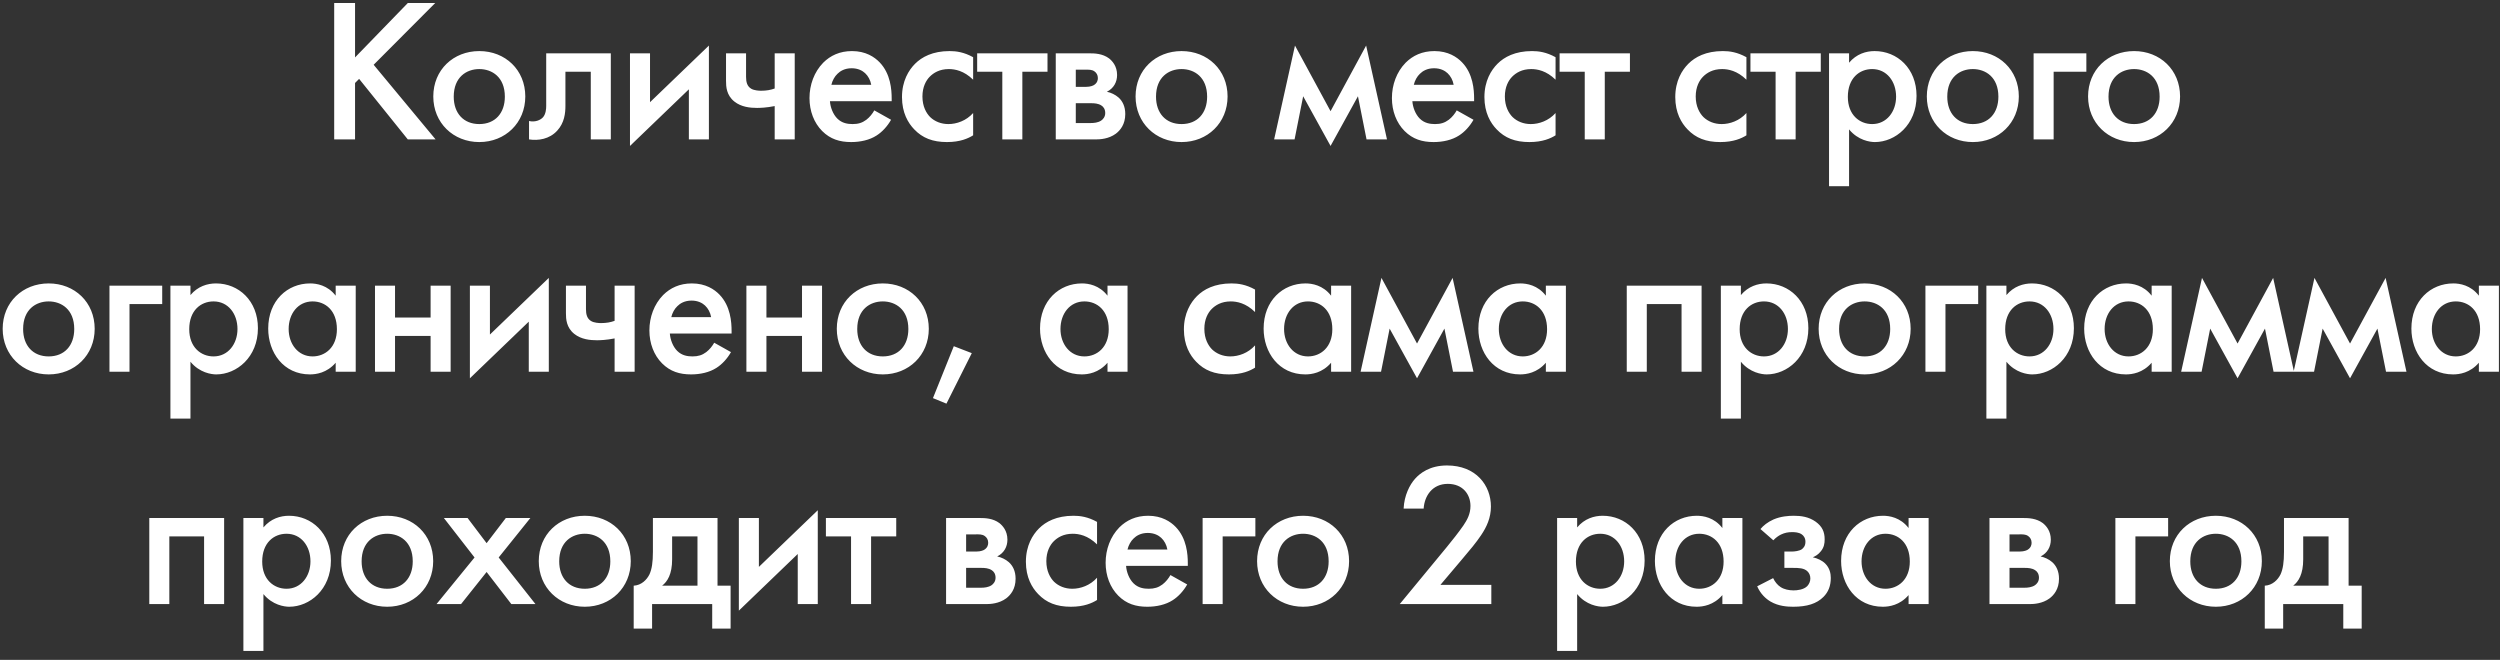 <?xml version="1.0" encoding="UTF-8"?> <svg xmlns="http://www.w3.org/2000/svg" width="269" height="71" viewBox="0 0 269 71" fill="none"><rect x="0" y="0" width="269" height="71" fill="#333333" stroke="none"/><path d="M38.203 0.326V6.178L43.879 0.326H46.827L40.205 6.97L46.87 15H43.879L38.642 8.488L38.203 8.928V15H35.959V0.326H38.203ZM51.572 5.496C54.366 5.496 56.522 7.52 56.522 10.38C56.522 13.218 54.366 15.286 51.572 15.286C48.778 15.286 46.622 13.218 46.622 10.38C46.622 7.52 48.778 5.496 51.572 5.496ZM51.572 13.35C53.266 13.35 54.322 12.184 54.322 10.402C54.322 8.29 52.936 7.432 51.572 7.432C50.208 7.432 48.822 8.29 48.822 10.402C48.822 12.184 49.878 13.35 51.572 13.35ZM65.724 5.738V15H63.568V7.718H60.84V11.392C60.84 12.184 60.73 13.218 59.96 14.054C59.124 14.978 57.914 15.154 56.924 15V13.02C57.562 13.174 58.156 12.932 58.442 12.602C58.728 12.25 58.772 11.744 58.772 11.392V5.738H65.724ZM67.786 5.738H69.942V10.996L76.278 4.902V15H74.122V9.61L67.786 15.704V5.738ZM83.356 15V11.414C82.476 11.59 81.772 11.612 81.464 11.612C80.738 11.612 79.77 11.524 79.022 10.93C78.164 10.248 78.12 9.324 78.12 8.708V5.738H80.276V8.268C80.276 8.818 80.386 9.28 80.826 9.544C81.156 9.742 81.684 9.764 81.904 9.764C82.476 9.764 82.938 9.676 83.356 9.522V5.738H85.512V15H83.356ZM94.075 11.876L95.879 12.888C95.483 13.592 94.911 14.208 94.317 14.582C93.569 15.066 92.579 15.286 91.589 15.286C90.357 15.286 89.345 14.978 88.465 14.098C87.585 13.218 87.101 11.942 87.101 10.556C87.101 9.126 87.607 7.74 88.575 6.75C89.345 5.98 90.357 5.496 91.677 5.496C93.151 5.496 94.097 6.134 94.647 6.706C95.835 7.938 95.945 9.654 95.945 10.622V10.886H89.301C89.345 11.546 89.631 12.294 90.093 12.756C90.599 13.262 91.215 13.35 91.743 13.35C92.337 13.35 92.777 13.218 93.217 12.888C93.591 12.602 93.877 12.228 94.075 11.876ZM89.455 9.126H93.745C93.657 8.62 93.415 8.18 93.085 7.872C92.799 7.608 92.337 7.344 91.633 7.344C90.885 7.344 90.401 7.652 90.115 7.938C89.807 8.224 89.565 8.664 89.455 9.126ZM104.71 6.156V8.576C103.72 7.608 102.752 7.432 102.092 7.432C101.08 7.432 100.442 7.85 100.046 8.246C99.65 8.642 99.254 9.346 99.254 10.38C99.254 11.458 99.672 12.184 100.09 12.602C100.574 13.064 101.256 13.35 102.048 13.35C102.928 13.35 103.962 12.998 104.71 12.162V14.56C104.182 14.89 103.324 15.286 101.894 15.286C100.354 15.286 99.254 14.846 98.374 13.922C97.714 13.24 97.054 12.14 97.054 10.446C97.054 8.708 97.78 7.542 98.462 6.86C99.188 6.134 100.354 5.496 102.18 5.496C102.884 5.496 103.72 5.606 104.71 6.156ZM112.711 7.718H110.005V15H107.849V7.718H105.143V5.738H112.711V7.718ZM113.599 5.738H117.229C117.779 5.738 118.637 5.76 119.341 6.288C119.671 6.552 120.199 7.102 120.199 8.07C120.199 8.818 119.847 9.5 119.099 9.874C119.539 9.962 120.001 10.182 120.353 10.49C120.771 10.864 121.079 11.436 121.079 12.272C121.079 13.394 120.529 14.032 120.067 14.384C119.297 14.956 118.351 15 117.933 15H113.599V5.738ZM115.755 9.346H116.855C117.361 9.346 117.647 9.192 117.713 9.148C118.065 8.928 118.131 8.62 118.131 8.4C118.131 8.07 117.977 7.828 117.757 7.674C117.471 7.476 117.141 7.498 116.811 7.498H115.755V9.346ZM115.755 13.24H117.361C117.713 13.24 118.153 13.196 118.483 12.976C118.681 12.844 118.923 12.58 118.923 12.162C118.923 11.744 118.725 11.48 118.505 11.348C118.175 11.128 117.735 11.106 117.427 11.106H115.755V13.24ZM127.137 5.496C129.931 5.496 132.087 7.52 132.087 10.38C132.087 13.218 129.931 15.286 127.137 15.286C124.343 15.286 122.187 13.218 122.187 10.38C122.187 7.52 124.343 5.496 127.137 5.496ZM127.137 13.35C128.831 13.35 129.887 12.184 129.887 10.402C129.887 8.29 128.501 7.432 127.137 7.432C125.773 7.432 124.387 8.29 124.387 10.402C124.387 12.184 125.443 13.35 127.137 13.35ZM137.096 15L139.34 4.902L143.168 11.964L146.996 4.902L149.24 15H147.04L146.116 10.358L143.168 15.704L140.22 10.358L139.296 15H137.096ZM156.744 11.876L158.548 12.888C158.152 13.592 157.58 14.208 156.986 14.582C156.238 15.066 155.248 15.286 154.258 15.286C153.026 15.286 152.014 14.978 151.134 14.098C150.254 13.218 149.77 11.942 149.77 10.556C149.77 9.126 150.276 7.74 151.244 6.75C152.014 5.98 153.026 5.496 154.346 5.496C155.82 5.496 156.766 6.134 157.316 6.706C158.504 7.938 158.614 9.654 158.614 10.622V10.886H151.97C152.014 11.546 152.3 12.294 152.762 12.756C153.268 13.262 153.884 13.35 154.412 13.35C155.006 13.35 155.446 13.218 155.886 12.888C156.26 12.602 156.546 12.228 156.744 11.876ZM152.124 9.126H156.414C156.326 8.62 156.084 8.18 155.754 7.872C155.468 7.608 155.006 7.344 154.302 7.344C153.554 7.344 153.07 7.652 152.784 7.938C152.476 8.224 152.234 8.664 152.124 9.126ZM167.379 6.156V8.576C166.389 7.608 165.421 7.432 164.761 7.432C163.749 7.432 163.111 7.85 162.715 8.246C162.319 8.642 161.923 9.346 161.923 10.38C161.923 11.458 162.341 12.184 162.759 12.602C163.243 13.064 163.925 13.35 164.717 13.35C165.597 13.35 166.631 12.998 167.379 12.162V14.56C166.851 14.89 165.993 15.286 164.563 15.286C163.023 15.286 161.923 14.846 161.043 13.922C160.383 13.24 159.723 12.14 159.723 10.446C159.723 8.708 160.449 7.542 161.131 6.86C161.857 6.134 163.023 5.496 164.849 5.496C165.553 5.496 166.389 5.606 167.379 6.156ZM175.38 7.718H172.674V15H170.518V7.718H167.812V5.738H175.38V7.718ZM187.915 6.156V8.576C186.925 7.608 185.957 7.432 185.297 7.432C184.285 7.432 183.647 7.85 183.251 8.246C182.855 8.642 182.459 9.346 182.459 10.38C182.459 11.458 182.877 12.184 183.295 12.602C183.779 13.064 184.461 13.35 185.253 13.35C186.133 13.35 187.167 12.998 187.915 12.162V14.56C187.387 14.89 186.529 15.286 185.099 15.286C183.559 15.286 182.459 14.846 181.579 13.922C180.919 13.24 180.259 12.14 180.259 10.446C180.259 8.708 180.985 7.542 181.667 6.86C182.393 6.134 183.559 5.496 185.385 5.496C186.089 5.496 186.925 5.606 187.915 6.156ZM195.916 7.718H193.21V15H191.054V7.718H188.348V5.738H195.916V7.718ZM198.96 13.922V20.038H196.804V5.738H198.96V6.75C199.752 5.804 200.786 5.496 201.71 5.496C204.152 5.496 206.22 7.366 206.22 10.314C206.22 13.438 203.932 15.286 201.732 15.286C201.226 15.286 199.928 15.11 198.96 13.922ZM201.446 7.432C200.082 7.432 198.828 8.4 198.828 10.424C198.828 12.36 200.082 13.35 201.446 13.35C203.008 13.35 204.02 12.008 204.02 10.402C204.02 8.752 203.008 7.432 201.446 7.432ZM212.276 5.496C215.07 5.496 217.226 7.52 217.226 10.38C217.226 13.218 215.07 15.286 212.276 15.286C209.482 15.286 207.326 13.218 207.326 10.38C207.326 7.52 209.482 5.496 212.276 5.496ZM212.276 13.35C213.97 13.35 215.026 12.184 215.026 10.402C215.026 8.29 213.64 7.432 212.276 7.432C210.912 7.432 209.526 8.29 209.526 10.402C209.526 12.184 210.582 13.35 212.276 13.35ZM218.816 15V5.738H224.492V7.718H220.972V15H218.816ZM229.626 5.496C232.42 5.496 234.576 7.52 234.576 10.38C234.576 13.218 232.42 15.286 229.626 15.286C226.832 15.286 224.676 13.218 224.676 10.38C224.676 7.52 226.832 5.496 229.626 5.496ZM229.626 13.35C231.32 13.35 232.376 12.184 232.376 10.402C232.376 8.29 230.99 7.432 229.626 7.432C228.262 7.432 226.876 8.29 226.876 10.402C226.876 12.184 227.932 13.35 229.626 13.35ZM5.238 30.496C8.032 30.496 10.188 32.52 10.188 35.38C10.188 38.218 8.032 40.286 5.238 40.286C2.444 40.286 0.288 38.218 0.288 35.38C0.288 32.52 2.444 30.496 5.238 30.496ZM5.238 38.35C6.932 38.35 7.988 37.184 7.988 35.402C7.988 33.29 6.602 32.432 5.238 32.432C3.874 32.432 2.488 33.29 2.488 35.402C2.488 37.184 3.544 38.35 5.238 38.35ZM11.778 40V30.738H17.454V32.718H13.934V40H11.778ZM20.493 38.922V45.038H18.337V30.738H20.493V31.75C21.285 30.804 22.319 30.496 23.243 30.496C25.685 30.496 27.753 32.366 27.753 35.314C27.753 38.438 25.465 40.286 23.265 40.286C22.759 40.286 21.461 40.11 20.493 38.922ZM22.979 32.432C21.615 32.432 20.361 33.4 20.361 35.424C20.361 37.36 21.615 38.35 22.979 38.35C24.541 38.35 25.553 37.008 25.553 35.402C25.553 33.752 24.541 32.432 22.979 32.432ZM36.119 31.816V30.738H38.275V40H36.119V39.032C35.173 40.132 34.007 40.286 33.347 40.286C30.487 40.286 28.859 37.91 28.859 35.358C28.859 32.344 30.927 30.496 33.369 30.496C34.051 30.496 35.239 30.672 36.119 31.816ZM33.633 32.432C32.071 32.432 31.059 33.752 31.059 35.402C31.059 37.008 32.071 38.35 33.633 38.35C34.997 38.35 36.251 37.36 36.251 35.424C36.251 33.4 34.997 32.432 33.633 32.432ZM40.349 40V30.738H42.505V34.17H46.333V30.738H48.489V40H46.333V36.15H42.505V40H40.349ZM50.56 30.738H52.716V35.996L59.052 29.902V40H56.896V34.61L50.56 40.704V30.738ZM66.131 40V36.414C65.251 36.59 64.547 36.612 64.239 36.612C63.513 36.612 62.545 36.524 61.797 35.93C60.939 35.248 60.895 34.324 60.895 33.708V30.738H63.051V33.268C63.051 33.818 63.161 34.28 63.601 34.544C63.931 34.742 64.459 34.764 64.679 34.764C65.251 34.764 65.713 34.676 66.131 34.522V30.738H68.287V40H66.131ZM76.849 36.876L78.653 37.888C78.257 38.592 77.685 39.208 77.091 39.582C76.343 40.066 75.353 40.286 74.363 40.286C73.131 40.286 72.119 39.978 71.239 39.098C70.359 38.218 69.875 36.942 69.875 35.556C69.875 34.126 70.381 32.74 71.349 31.75C72.119 30.98 73.131 30.496 74.451 30.496C75.925 30.496 76.871 31.134 77.421 31.706C78.609 32.938 78.719 34.654 78.719 35.622V35.886H72.075C72.119 36.546 72.405 37.294 72.867 37.756C73.373 38.262 73.989 38.35 74.517 38.35C75.111 38.35 75.551 38.218 75.991 37.888C76.365 37.602 76.651 37.228 76.849 36.876ZM72.229 34.126H76.519C76.431 33.62 76.189 33.18 75.859 32.872C75.573 32.608 75.111 32.344 74.407 32.344C73.659 32.344 73.175 32.652 72.889 32.938C72.581 33.224 72.339 33.664 72.229 34.126ZM80.312 40V30.738H82.468V34.17H86.296V30.738H88.452V40H86.296V36.15H82.468V40H80.312ZM94.989 30.496C97.783 30.496 99.939 32.52 99.939 35.38C99.939 38.218 97.783 40.286 94.989 40.286C92.195 40.286 90.039 38.218 90.039 35.38C90.039 32.52 92.195 30.496 94.989 30.496ZM94.989 38.35C96.683 38.35 97.739 37.184 97.739 35.402C97.739 33.29 96.353 32.432 94.989 32.432C93.625 32.432 92.239 33.29 92.239 35.402C92.239 37.184 93.295 38.35 94.989 38.35ZM100.385 42.838L102.629 37.25L104.565 37.998L101.837 43.432L100.385 42.838ZM119.167 31.816V30.738H121.323V40H119.167V39.032C118.221 40.132 117.055 40.286 116.395 40.286C113.535 40.286 111.907 37.91 111.907 35.358C111.907 32.344 113.975 30.496 116.417 30.496C117.099 30.496 118.287 30.672 119.167 31.816ZM116.681 32.432C115.119 32.432 114.107 33.752 114.107 35.402C114.107 37.008 115.119 38.35 116.681 38.35C118.045 38.35 119.299 37.36 119.299 35.424C119.299 33.4 118.045 32.432 116.681 32.432ZM135.044 31.156V33.576C134.054 32.608 133.086 32.432 132.426 32.432C131.414 32.432 130.776 32.85 130.38 33.246C129.984 33.642 129.588 34.346 129.588 35.38C129.588 36.458 130.006 37.184 130.424 37.602C130.908 38.064 131.59 38.35 132.382 38.35C133.262 38.35 134.296 37.998 135.044 37.162V39.56C134.516 39.89 133.658 40.286 132.228 40.286C130.688 40.286 129.588 39.846 128.708 38.922C128.048 38.24 127.388 37.14 127.388 35.446C127.388 33.708 128.114 32.542 128.796 31.86C129.522 31.134 130.688 30.496 132.514 30.496C133.218 30.496 134.054 30.606 135.044 31.156ZM143.226 31.816V30.738H145.382V40H143.226V39.032C142.28 40.132 141.114 40.286 140.454 40.286C137.594 40.286 135.966 37.91 135.966 35.358C135.966 32.344 138.034 30.496 140.476 30.496C141.158 30.496 142.346 30.672 143.226 31.816ZM140.74 32.432C139.178 32.432 138.166 33.752 138.166 35.402C138.166 37.008 139.178 38.35 140.74 38.35C142.104 38.35 143.358 37.36 143.358 35.424C143.358 33.4 142.104 32.432 140.74 32.432ZM146.4 40L148.644 29.902L152.472 36.964L156.3 29.902L158.544 40H156.344L155.42 35.358L152.472 40.704L149.524 35.358L148.6 40H146.4ZM166.334 31.816V30.738H168.49V40H166.334V39.032C165.388 40.132 164.222 40.286 163.562 40.286C160.702 40.286 159.074 37.91 159.074 35.358C159.074 32.344 161.142 30.496 163.584 30.496C164.266 30.496 165.454 30.672 166.334 31.816ZM163.848 32.432C162.286 32.432 161.274 33.752 161.274 35.402C161.274 37.008 162.286 38.35 163.848 38.35C165.212 38.35 166.466 37.36 166.466 35.424C166.466 33.4 165.212 32.432 163.848 32.432ZM175.039 30.738H183.091V40H180.935V32.718H177.195V40H175.039V30.738ZM187.32 38.922V45.038H185.164V30.738H187.32V31.75C188.112 30.804 189.146 30.496 190.07 30.496C192.512 30.496 194.58 32.366 194.58 35.314C194.58 38.438 192.292 40.286 190.092 40.286C189.586 40.286 188.288 40.11 187.32 38.922ZM189.806 32.432C188.442 32.432 187.188 33.4 187.188 35.424C187.188 37.36 188.442 38.35 189.806 38.35C191.368 38.35 192.38 37.008 192.38 35.402C192.38 33.752 191.368 32.432 189.806 32.432ZM200.636 30.496C203.43 30.496 205.586 32.52 205.586 35.38C205.586 38.218 203.43 40.286 200.636 40.286C197.842 40.286 195.686 38.218 195.686 35.38C195.686 32.52 197.842 30.496 200.636 30.496ZM200.636 38.35C202.33 38.35 203.386 37.184 203.386 35.402C203.386 33.29 202 32.432 200.636 32.432C199.272 32.432 197.886 33.29 197.886 35.402C197.886 37.184 198.942 38.35 200.636 38.35ZM207.176 40V30.738H212.852V32.718H209.332V40H207.176ZM215.891 38.922V45.038H213.735V30.738H215.891V31.75C216.683 30.804 217.717 30.496 218.641 30.496C221.083 30.496 223.151 32.366 223.151 35.314C223.151 38.438 220.863 40.286 218.663 40.286C218.157 40.286 216.859 40.11 215.891 38.922ZM218.377 32.432C217.013 32.432 215.759 33.4 215.759 35.424C215.759 37.36 217.013 38.35 218.377 38.35C219.939 38.35 220.951 37.008 220.951 35.402C220.951 33.752 219.939 32.432 218.377 32.432ZM231.517 31.816V30.738H233.673V40H231.517V39.032C230.571 40.132 229.405 40.286 228.745 40.286C225.885 40.286 224.257 37.91 224.257 35.358C224.257 32.344 226.325 30.496 228.767 30.496C229.449 30.496 230.637 30.672 231.517 31.816ZM229.031 32.432C227.469 32.432 226.457 33.752 226.457 35.402C226.457 37.008 227.469 38.35 229.031 38.35C230.395 38.35 231.649 37.36 231.649 35.424C231.649 33.4 230.395 32.432 229.031 32.432ZM234.691 40L236.935 29.902L240.763 36.964L244.591 29.902L246.835 40H244.635L243.711 35.358L240.763 40.704L237.815 35.358L236.891 40H234.691ZM246.792 40L249.036 29.902L252.864 36.964L256.692 29.902L258.936 40H256.736L255.812 35.358L252.864 40.704L249.916 35.358L248.992 40H246.792ZM266.726 31.816V30.738H268.882V40H266.726V39.032C265.78 40.132 264.614 40.286 263.954 40.286C261.094 40.286 259.466 37.91 259.466 35.358C259.466 32.344 261.534 30.496 263.976 30.496C264.658 30.496 265.846 30.672 266.726 31.816ZM264.24 32.432C262.678 32.432 261.666 33.752 261.666 35.402C261.666 37.008 262.678 38.35 264.24 38.35C265.604 38.35 266.858 37.36 266.858 35.424C266.858 33.4 265.604 32.432 264.24 32.432ZM16.064 55.738H24.116V65H21.96V57.718H18.22V65H16.064V55.738ZM28.345 63.922V70.038H26.189V55.738H28.345V56.75C29.137 55.804 30.171 55.496 31.095 55.496C33.537 55.496 35.605 57.366 35.605 60.314C35.605 63.438 33.317 65.286 31.117 65.286C30.611 65.286 29.313 65.11 28.345 63.922ZM30.831 57.432C29.467 57.432 28.213 58.4 28.213 60.424C28.213 62.36 29.467 63.35 30.831 63.35C32.393 63.35 33.405 62.008 33.405 60.402C33.405 58.752 32.393 57.432 30.831 57.432ZM41.661 55.496C44.455 55.496 46.611 57.52 46.611 60.38C46.611 63.218 44.455 65.286 41.661 65.286C38.867 65.286 36.711 63.218 36.711 60.38C36.711 57.52 38.867 55.496 41.661 55.496ZM41.661 63.35C43.355 63.35 44.411 62.184 44.411 60.402C44.411 58.29 43.025 57.432 41.661 57.432C40.297 57.432 38.911 58.29 38.911 60.402C38.911 62.184 39.967 63.35 41.661 63.35ZM46.969 65L51.061 59.984L47.761 55.738H50.313L52.359 58.444L54.427 55.738H57.067L53.657 59.984L57.617 65H55.021L52.359 61.546L49.609 65H46.969ZM62.921 55.496C65.715 55.496 67.871 57.52 67.871 60.38C67.871 63.218 65.715 65.286 62.921 65.286C60.127 65.286 57.971 63.218 57.971 60.38C57.971 57.52 60.127 55.496 62.921 55.496ZM62.921 63.35C64.615 63.35 65.671 62.184 65.671 60.402C65.671 58.29 64.285 57.432 62.921 57.432C61.557 57.432 60.171 58.29 60.171 60.402C60.171 62.184 61.227 63.35 62.921 63.35ZM70.253 55.738H77.205V63.02H78.613V67.64H76.633V65H70.165V67.64H68.185V63.02C69.021 62.976 69.593 62.382 69.879 61.81C70.143 61.238 70.253 60.49 70.253 59.368V55.738ZM75.049 63.02V57.718H72.321V60.182C72.321 61.788 71.815 62.58 71.243 63.02H75.049ZM79.501 55.738H81.657V60.996L87.993 54.902V65H85.837V59.61L79.501 65.704V55.738ZM96.435 57.718H93.729V65H91.573V57.718H88.867V55.738H96.435V57.718ZM101.798 55.738H105.428C105.978 55.738 106.836 55.76 107.54 56.288C107.87 56.552 108.398 57.102 108.398 58.07C108.398 58.818 108.046 59.5 107.298 59.874C107.738 59.962 108.2 60.182 108.552 60.49C108.97 60.864 109.278 61.436 109.278 62.272C109.278 63.394 108.728 64.032 108.266 64.384C107.496 64.956 106.55 65 106.132 65H101.798V55.738ZM103.954 59.346H105.054C105.56 59.346 105.846 59.192 105.912 59.148C106.264 58.928 106.33 58.62 106.33 58.4C106.33 58.07 106.176 57.828 105.956 57.674C105.67 57.476 105.34 57.498 105.01 57.498H103.954V59.346ZM103.954 63.24H105.56C105.912 63.24 106.352 63.196 106.682 62.976C106.88 62.844 107.122 62.58 107.122 62.162C107.122 61.744 106.924 61.48 106.704 61.348C106.374 61.128 105.934 61.106 105.626 61.106H103.954V63.24ZM118.042 56.156V58.576C117.052 57.608 116.084 57.432 115.424 57.432C114.412 57.432 113.774 57.85 113.378 58.246C112.982 58.642 112.586 59.346 112.586 60.38C112.586 61.458 113.004 62.184 113.422 62.602C113.906 63.064 114.588 63.35 115.38 63.35C116.26 63.35 117.294 62.998 118.042 62.162V64.56C117.514 64.89 116.656 65.286 115.226 65.286C113.686 65.286 112.586 64.846 111.706 63.922C111.046 63.24 110.386 62.14 110.386 60.446C110.386 58.708 111.112 57.542 111.794 56.86C112.52 56.134 113.686 55.496 115.512 55.496C116.216 55.496 117.052 55.606 118.042 56.156ZM125.939 61.876L127.743 62.888C127.347 63.592 126.775 64.208 126.181 64.582C125.433 65.066 124.443 65.286 123.453 65.286C122.221 65.286 121.209 64.978 120.329 64.098C119.449 63.218 118.965 61.942 118.965 60.556C118.965 59.126 119.471 57.74 120.439 56.75C121.209 55.98 122.221 55.496 123.541 55.496C125.015 55.496 125.961 56.134 126.511 56.706C127.699 57.938 127.809 59.654 127.809 60.622V60.886H121.165C121.209 61.546 121.495 62.294 121.957 62.756C122.463 63.262 123.079 63.35 123.607 63.35C124.201 63.35 124.641 63.218 125.081 62.888C125.455 62.602 125.741 62.228 125.939 61.876ZM121.319 59.126H125.609C125.521 58.62 125.279 58.18 124.949 57.872C124.663 57.608 124.201 57.344 123.497 57.344C122.749 57.344 122.265 57.652 121.979 57.938C121.671 58.224 121.429 58.664 121.319 59.126ZM129.402 65V55.738H135.078V57.718H131.558V65H129.402ZM140.212 55.496C143.006 55.496 145.162 57.52 145.162 60.38C145.162 63.218 143.006 65.286 140.212 65.286C137.418 65.286 135.262 63.218 135.262 60.38C135.262 57.52 137.418 55.496 140.212 55.496ZM140.212 63.35C141.906 63.35 142.962 62.184 142.962 60.402C142.962 58.29 141.576 57.432 140.212 57.432C138.848 57.432 137.462 58.29 137.462 60.402C137.462 62.184 138.518 63.35 140.212 63.35ZM160.467 62.932V65H150.611L155.693 58.84C156.199 58.224 156.969 57.256 157.453 56.552C157.871 55.936 158.223 55.298 158.223 54.44C158.223 53.208 157.409 52.064 155.781 52.064C154.131 52.064 153.273 53.34 153.185 54.726H151.029C151.095 53.296 151.689 52.152 152.261 51.514C152.789 50.92 153.845 50.084 155.693 50.084C158.817 50.084 160.423 52.218 160.423 54.506C160.423 55.716 159.961 56.706 159.367 57.586C158.839 58.378 158.157 59.192 157.277 60.226L154.989 62.932H160.467ZM169.701 63.922V70.038H167.545V55.738H169.701V56.75C170.493 55.804 171.527 55.496 172.451 55.496C174.893 55.496 176.961 57.366 176.961 60.314C176.961 63.438 174.673 65.286 172.473 65.286C171.967 65.286 170.669 65.11 169.701 63.922ZM172.187 57.432C170.823 57.432 169.569 58.4 169.569 60.424C169.569 62.36 170.823 63.35 172.187 63.35C173.749 63.35 174.761 62.008 174.761 60.402C174.761 58.752 173.749 57.432 172.187 57.432ZM185.327 56.816V55.738H187.483V65H185.327V64.032C184.381 65.132 183.215 65.286 182.555 65.286C179.695 65.286 178.067 62.91 178.067 60.358C178.067 57.344 180.135 55.496 182.577 55.496C183.259 55.496 184.447 55.672 185.327 56.816ZM182.841 57.432C181.279 57.432 180.267 58.752 180.267 60.402C180.267 62.008 181.279 63.35 182.841 63.35C184.205 63.35 185.459 62.36 185.459 60.424C185.459 58.4 184.205 57.432 182.841 57.432ZM190.811 58.136L189.425 56.926C189.733 56.552 190.195 56.178 190.833 55.892C191.603 55.562 192.417 55.496 193.011 55.496C193.803 55.496 194.617 55.606 195.365 56.134C196.069 56.64 196.333 57.234 196.333 58.026C196.333 58.488 196.267 58.884 195.937 59.302C195.651 59.676 195.321 59.852 195.057 59.962C195.563 60.072 196.069 60.314 196.399 60.644C196.883 61.128 196.993 61.722 196.993 62.184C196.993 63.042 196.729 63.702 196.201 64.23C195.475 64.956 194.441 65.286 192.945 65.286C192.285 65.286 191.361 65.22 190.525 64.736C189.997 64.428 189.425 63.9 189.073 63.086L190.789 62.206C190.965 62.58 191.251 62.954 191.603 63.174C191.977 63.416 192.483 63.526 192.989 63.526C193.363 63.526 194.067 63.46 194.463 63.064C194.661 62.844 194.793 62.558 194.793 62.25C194.793 61.942 194.683 61.678 194.507 61.502C194.133 61.106 193.495 61.106 192.967 61.106H191.999V59.346H192.813C193.121 59.346 193.605 59.28 193.869 59.104C194.045 58.972 194.265 58.752 194.265 58.29C194.265 57.894 194.067 57.63 193.869 57.498C193.561 57.278 193.121 57.256 192.835 57.256C192.395 57.256 192.043 57.322 191.625 57.52C191.361 57.652 191.075 57.85 190.811 58.136ZM205.363 56.816V55.738H207.519V65H205.363V64.032C204.417 65.132 203.251 65.286 202.591 65.286C199.731 65.286 198.103 62.91 198.103 60.358C198.103 57.344 200.171 55.496 202.613 55.496C203.295 55.496 204.483 55.672 205.363 56.816ZM202.877 57.432C201.315 57.432 200.303 58.752 200.303 60.402C200.303 62.008 201.315 63.35 202.877 63.35C204.241 63.35 205.495 62.36 205.495 60.424C205.495 58.4 204.241 57.432 202.877 57.432ZM214.068 55.738H217.698C218.248 55.738 219.106 55.76 219.81 56.288C220.14 56.552 220.668 57.102 220.668 58.07C220.668 58.818 220.316 59.5 219.568 59.874C220.008 59.962 220.47 60.182 220.822 60.49C221.24 60.864 221.548 61.436 221.548 62.272C221.548 63.394 220.998 64.032 220.536 64.384C219.766 64.956 218.82 65 218.402 65H214.068V55.738ZM216.224 59.346H217.324C217.83 59.346 218.116 59.192 218.182 59.148C218.534 58.928 218.6 58.62 218.6 58.4C218.6 58.07 218.446 57.828 218.226 57.674C217.94 57.476 217.61 57.498 217.28 57.498H216.224V59.346ZM216.224 63.24H217.83C218.182 63.24 218.622 63.196 218.952 62.976C219.15 62.844 219.392 62.58 219.392 62.162C219.392 61.744 219.194 61.48 218.974 61.348C218.644 61.128 218.204 61.106 217.896 61.106H216.224V63.24ZM227.615 65V55.738H233.291V57.718H229.771V65H227.615ZM238.425 55.496C241.219 55.496 243.375 57.52 243.375 60.38C243.375 63.218 241.219 65.286 238.425 65.286C235.631 65.286 233.475 63.218 233.475 60.38C233.475 57.52 235.631 55.496 238.425 55.496ZM238.425 63.35C240.119 63.35 241.175 62.184 241.175 60.402C241.175 58.29 239.789 57.432 238.425 57.432C237.061 57.432 235.675 58.29 235.675 60.402C235.675 62.184 236.731 63.35 238.425 63.35ZM245.757 55.738H252.709V63.02H254.117V67.64H252.137V65H245.669V67.64H243.689V63.02C244.525 62.976 245.097 62.382 245.383 61.81C245.647 61.238 245.757 60.49 245.757 59.368V55.738ZM250.553 63.02V57.718H247.825V60.182C247.825 61.788 247.319 62.58 246.747 63.02H250.553Z" fill="white"></path></svg> 